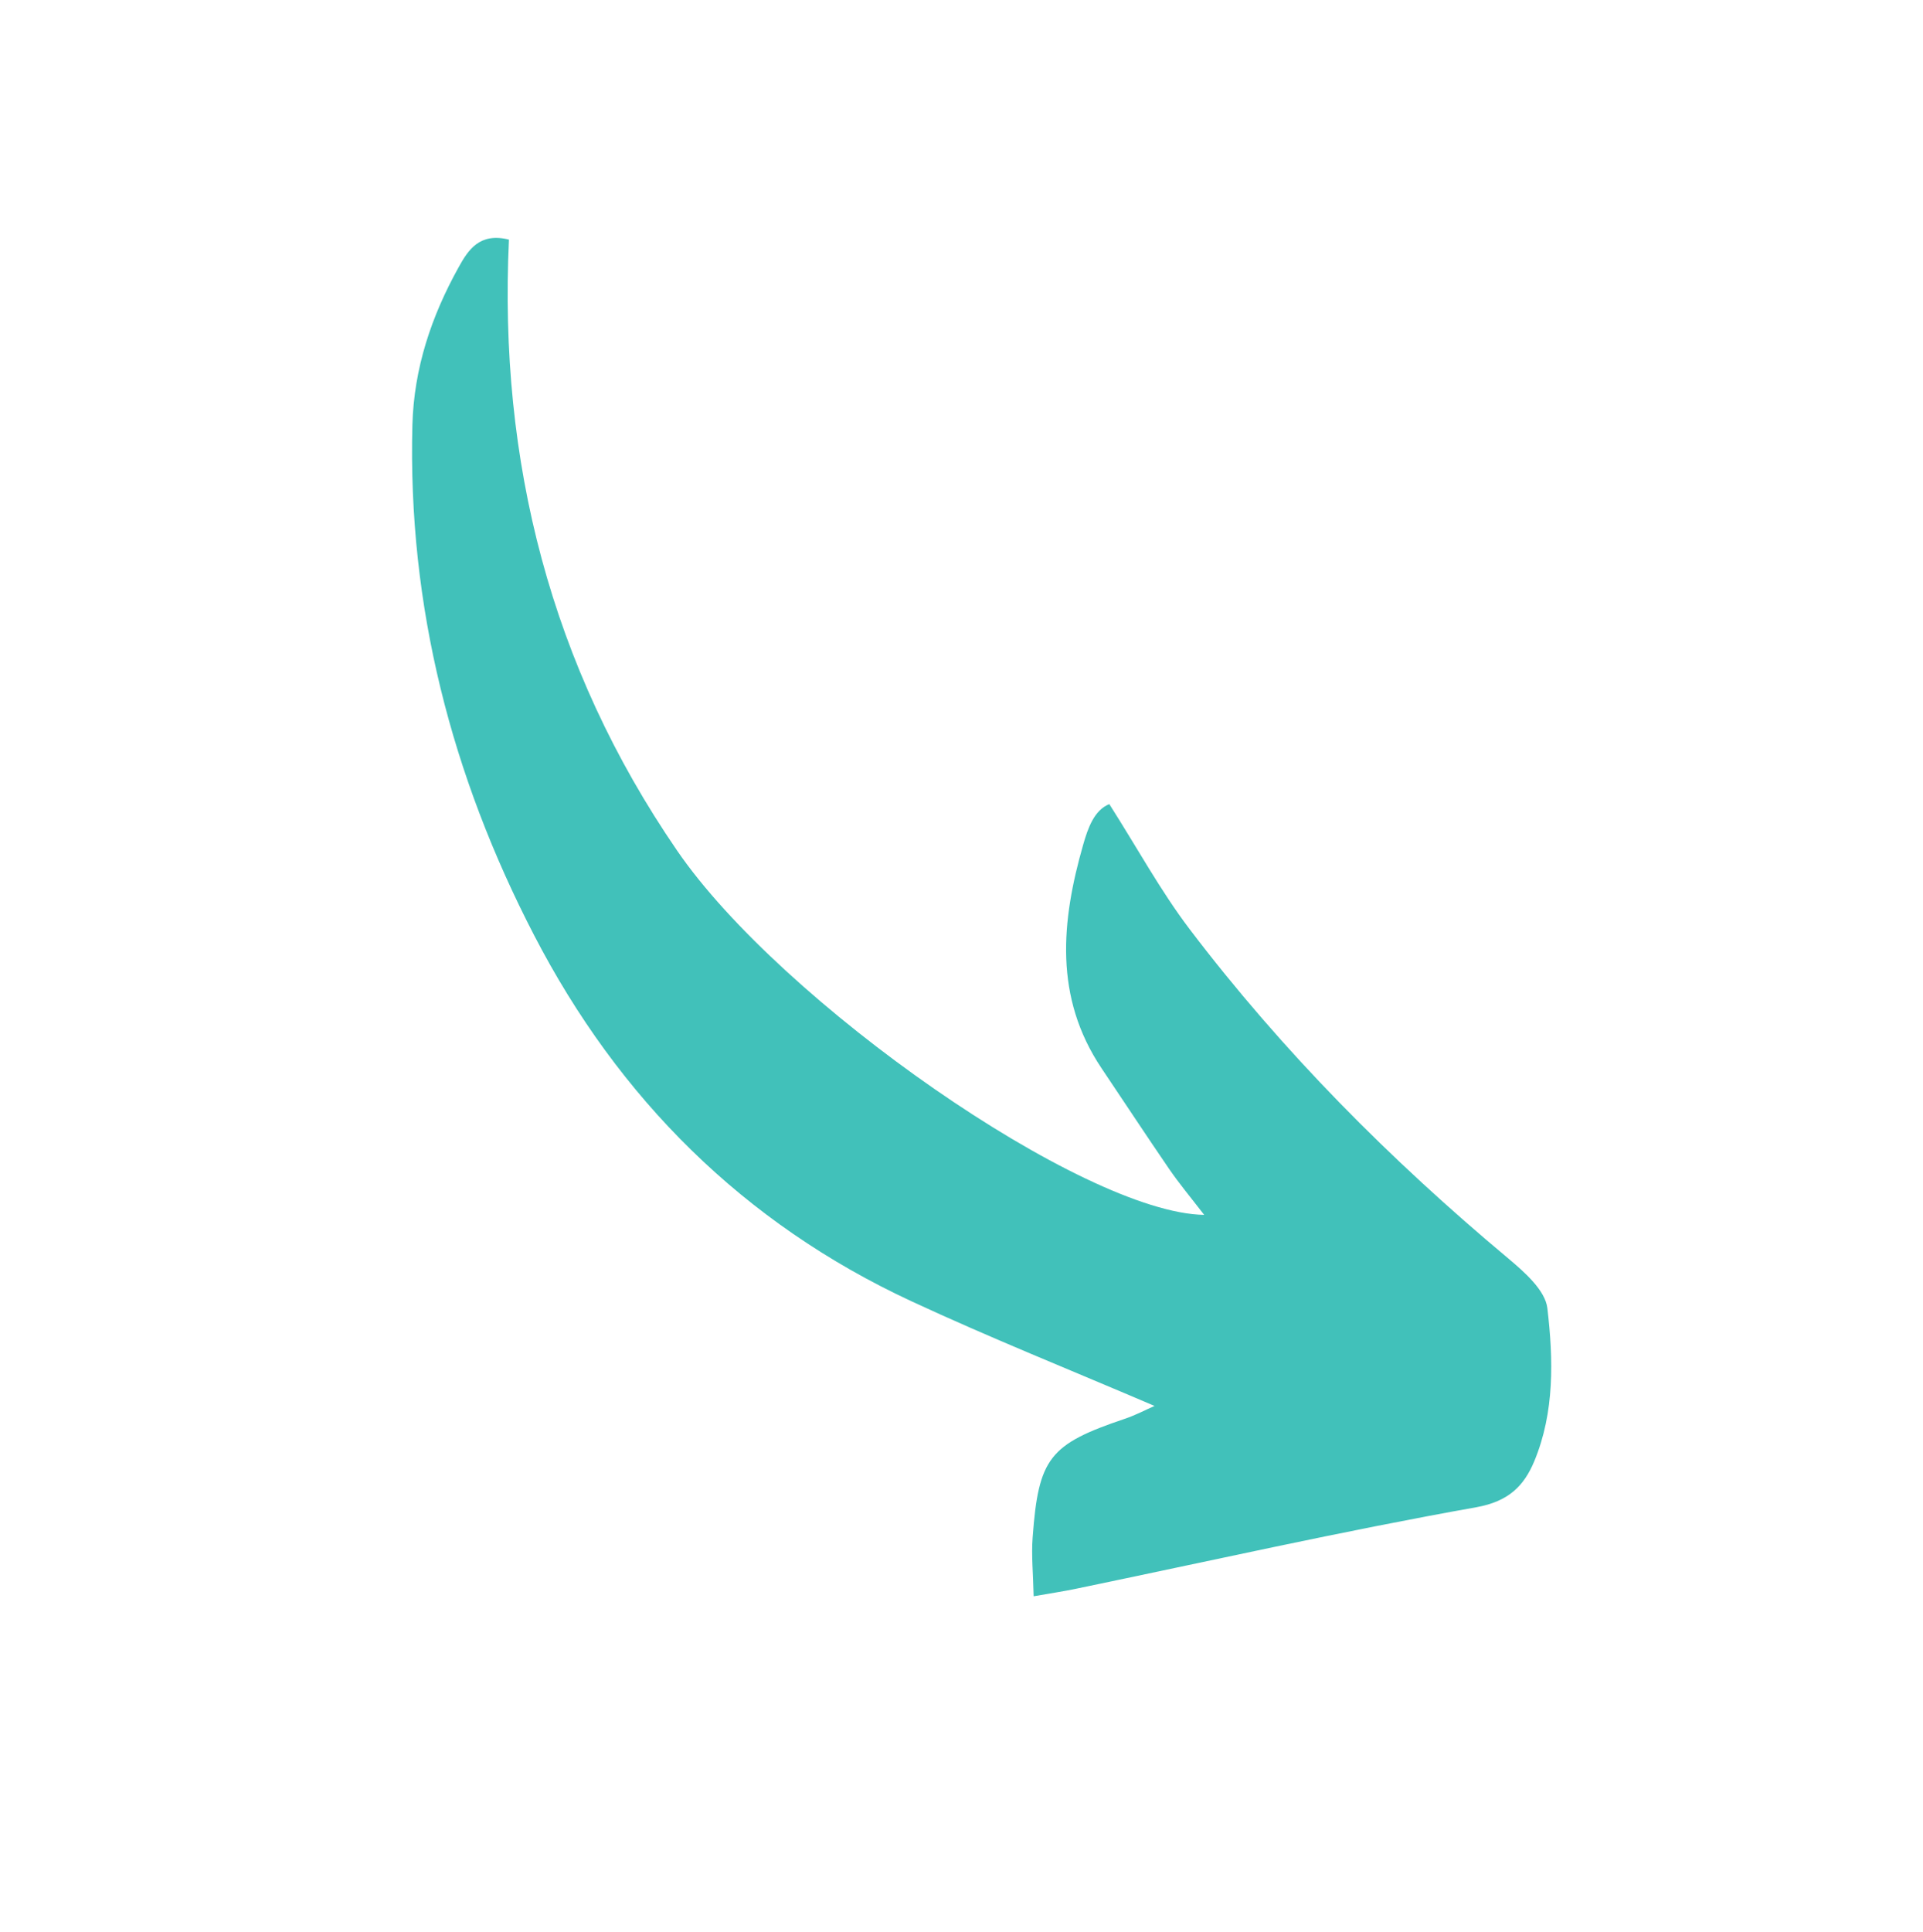 <svg id="Layer_1" data-name="Layer 1" xmlns="http://www.w3.org/2000/svg" viewBox="0 0 1415.49 1421.58"><defs><style>.cls-1{fill:#41c1ba;}</style></defs><path class="cls-1" d="M374.63,176.33c-21.49-5.38-29.88,7.34-37.07,20.39-20,36-32.88,74.25-34,116-3.49,133.09,28.8,258.16,89.57,375.47,62.29,120.29,154.11,211.9,277.71,269.36,58.17,27,117.85,50.89,179,77.05-6.35,2.74-13.91,6.83-22.07,9.53-55.27,18.7-63.36,28.61-67.66,87.37-1,13.13.4,26.4.74,43.17,12.77-2.25,22-3.61,31.12-5.52,98.16-20.33,196-42.43,294.75-60,23.92-4.31,35.06-15.8,42.59-33.74,15.08-36.16,14.1-75.17,9.68-112.76-1.55-13.14-16.87-26.58-28.7-36.53-86.89-72.56-166.32-152.43-234.74-242.52-21.3-28.11-38.32-59.41-59-91.86-11.14,4.36-15.8,17.82-19.23,29.81C781.16,677.9,775.75,733.71,810.76,786c16.59,24.68,32.89,49.48,49.68,74,7.47,10.91,16,21.08,25.95,34-88.8-1.28-311.61-156.62-388-268.09C405.35,490.37,367,339.12,374.63,176.33Z"/></svg>